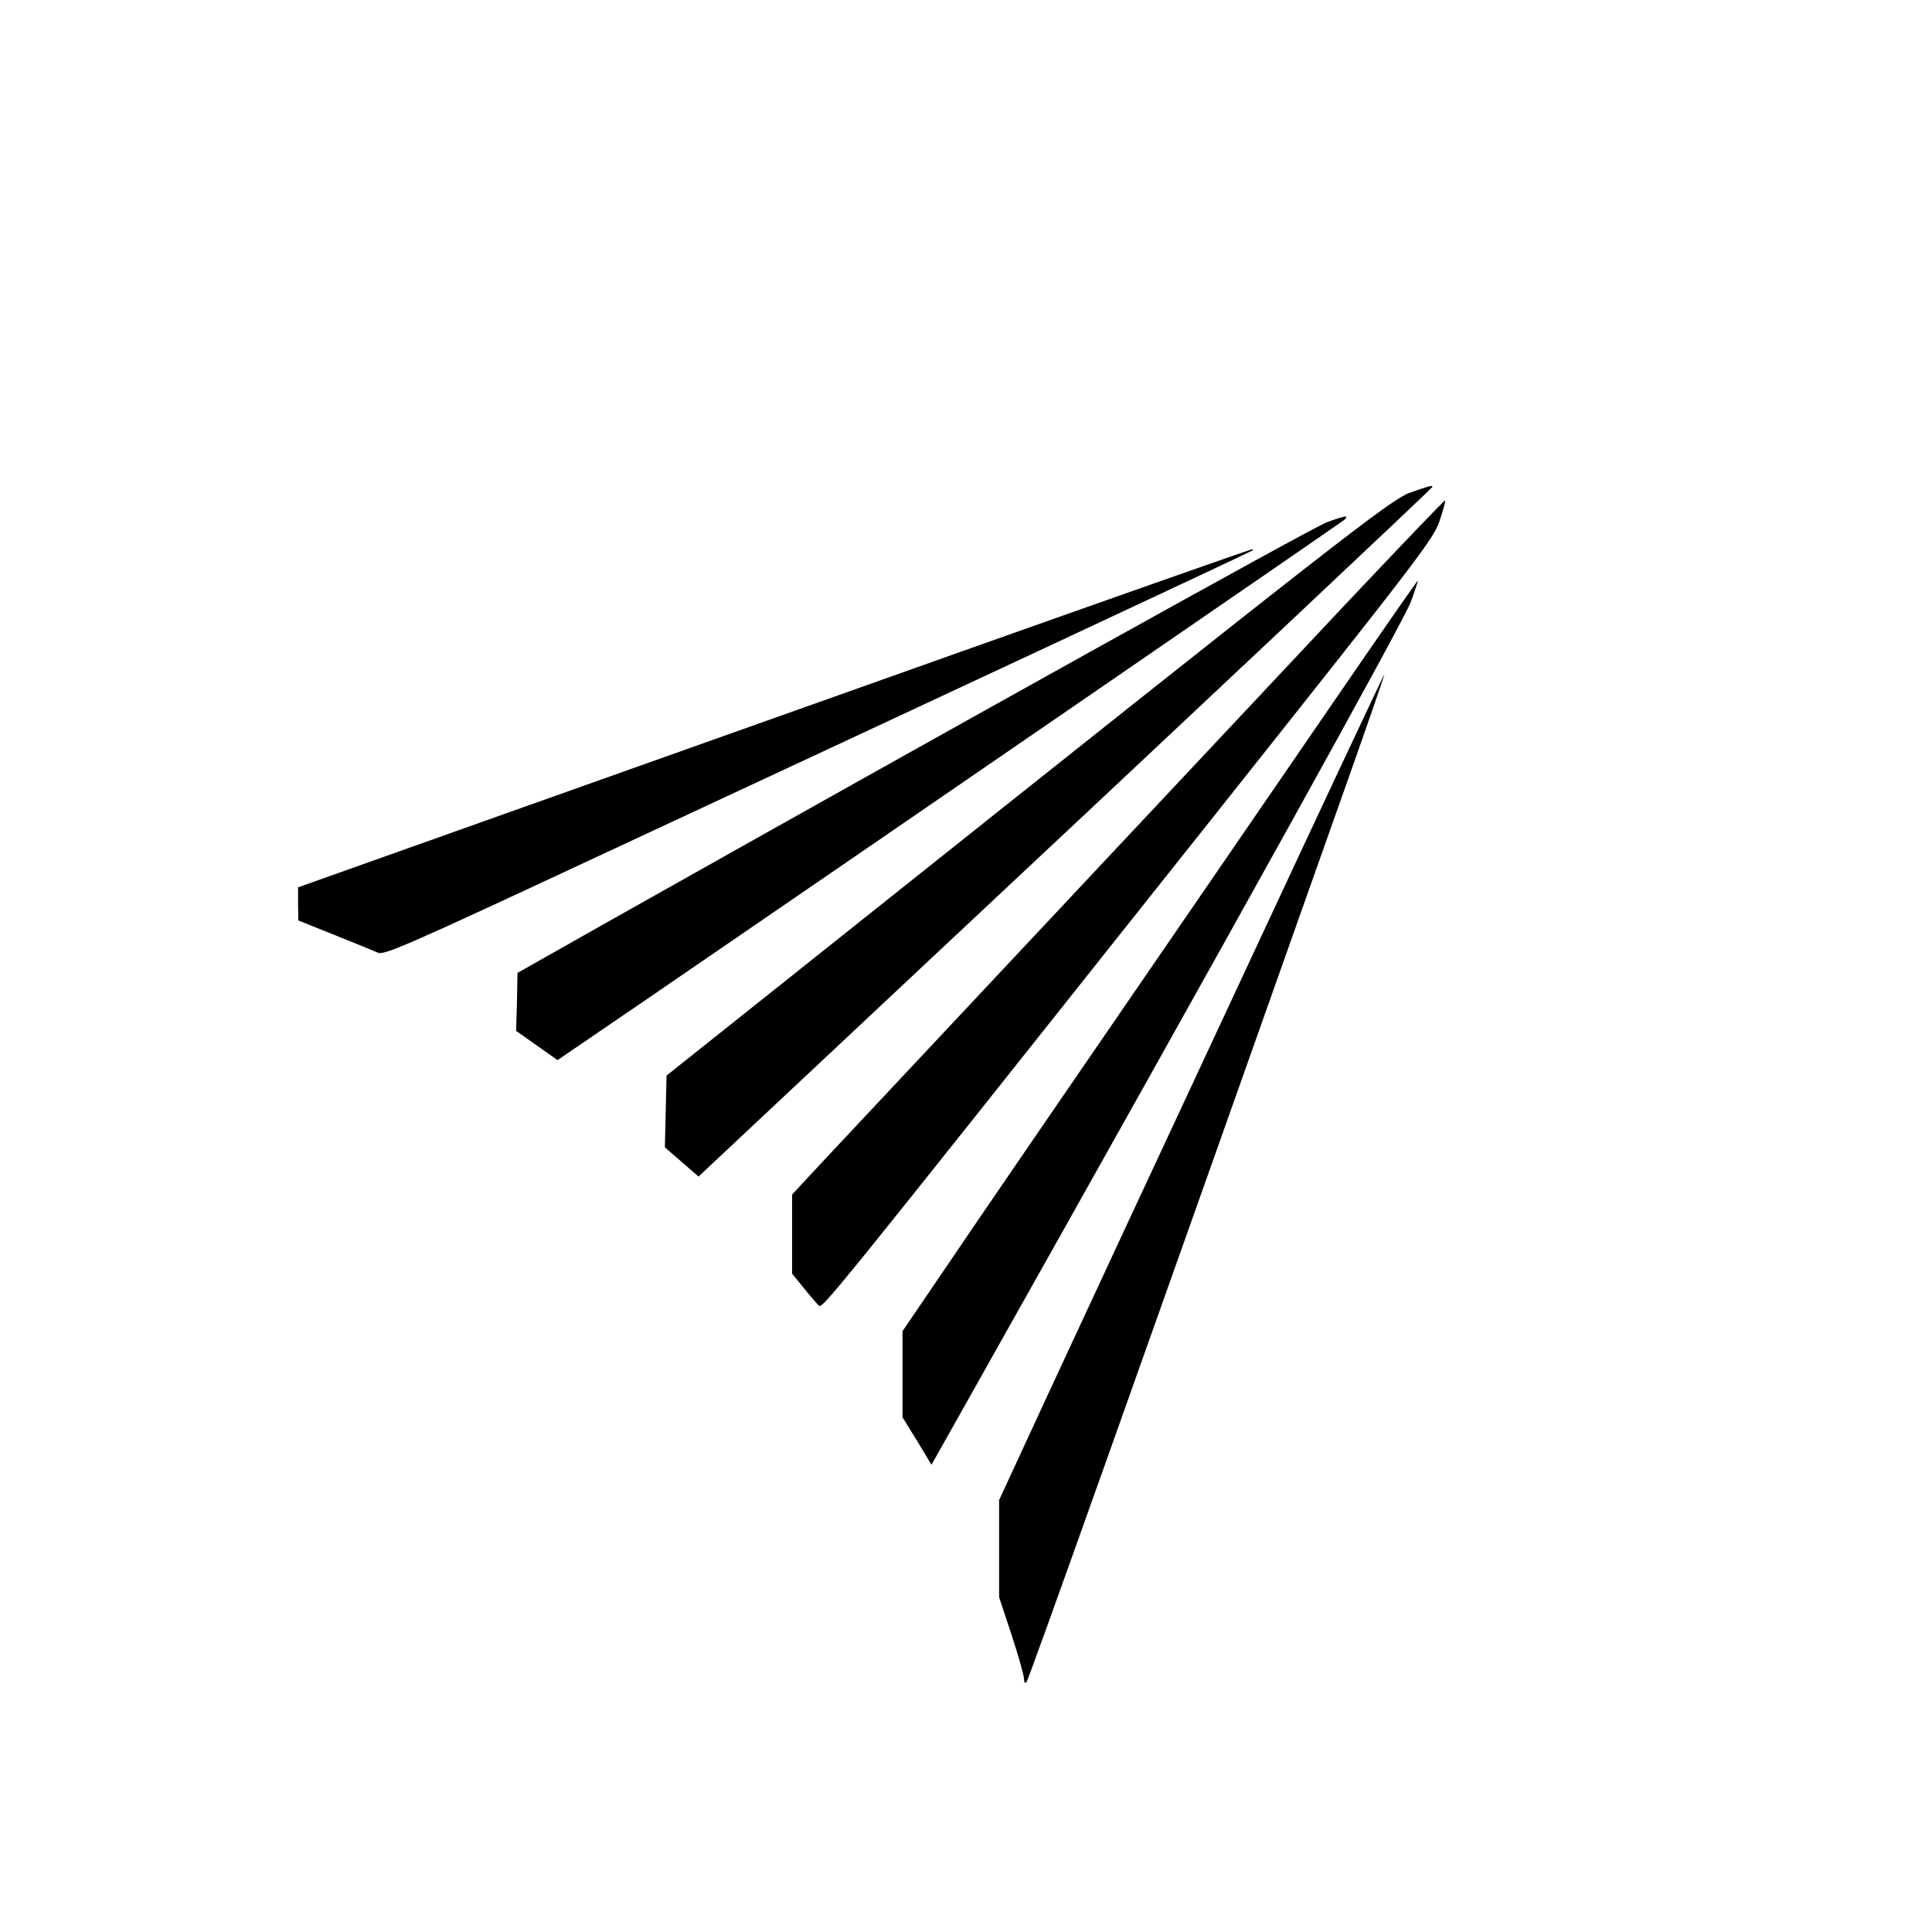 <?xml version="1.0" standalone="no"?>
<!DOCTYPE svg PUBLIC "-//W3C//DTD SVG 20010904//EN"
 "http://www.w3.org/TR/2001/REC-SVG-20010904/DTD/svg10.dtd">
<svg version="1.0" xmlns="http://www.w3.org/2000/svg"
 width="700pt" height="700pt" viewBox="0 0 700 700"
 preserveAspectRatio="xMidYMid meet">
<g transform="translate(0,700) scale(0.1,-0.1)"
fill="#000000" stroke="none">
<path d="M5109 5215 c-69 -24 -250 -165 -2109 -1646 l-585 -466 -3 -130 -3
-130 61 -53 61 -53 37 35 c20 19 368 345 772 724 1052 985 1850 1736 1850
1740 0 7 -13 3 -81 -21z"/>
<path d="M4863 4798 c-310 -330 -1463 -1559 -1875 -1999 l-118 -127 0 -143 0
-144 41 -50 c22 -28 47 -56 54 -64 15 -15 -3 -36 1438 1778 741 933 791 998
813 1064 13 39 22 72 20 74 -2 2 -169 -173 -373 -389z"/>
<path d="M4808 5108 c-47 -16 -1363 -748 -2643 -1469 l-290 -164 -2 -105 -3
-105 75 -53 75 -53 318 217 c936 641 2519 1729 2532 1740 19 18 7 17 -62 -8z"/>
<path d="M3485 4640 c-572 -203 -1347 -479 -1722 -612 l-683 -243 0 -60 1 -60
132 -53 c73 -29 143 -58 157 -64 22 -9 108 28 755 330 1326 617 2410 1124
2414 1128 2 2 0 4 -5 3 -5 0 -477 -166 -1049 -369z"/>
<path d="M4825 4447 c-1042 -1517 -1273 -1854 -1406 -2051 l-149 -219 0 -156
0 -156 53 -86 52 -86 144 256 c945 1679 1571 2808 1593 2871 15 41 26 75 25
76 -1 2 -142 -201 -312 -449z"/>
<path d="M4495 3447 c-285 -611 -599 -1285 -697 -1497 l-178 -385 0 -176 0
-176 45 -136 c25 -76 45 -147 45 -159 0 -14 4 -18 9 -13 8 8 412 1144 1179
3310 66 187 119 341 118 342 -1 2 -236 -498 -521 -1110z"/>
</g>
</svg>
